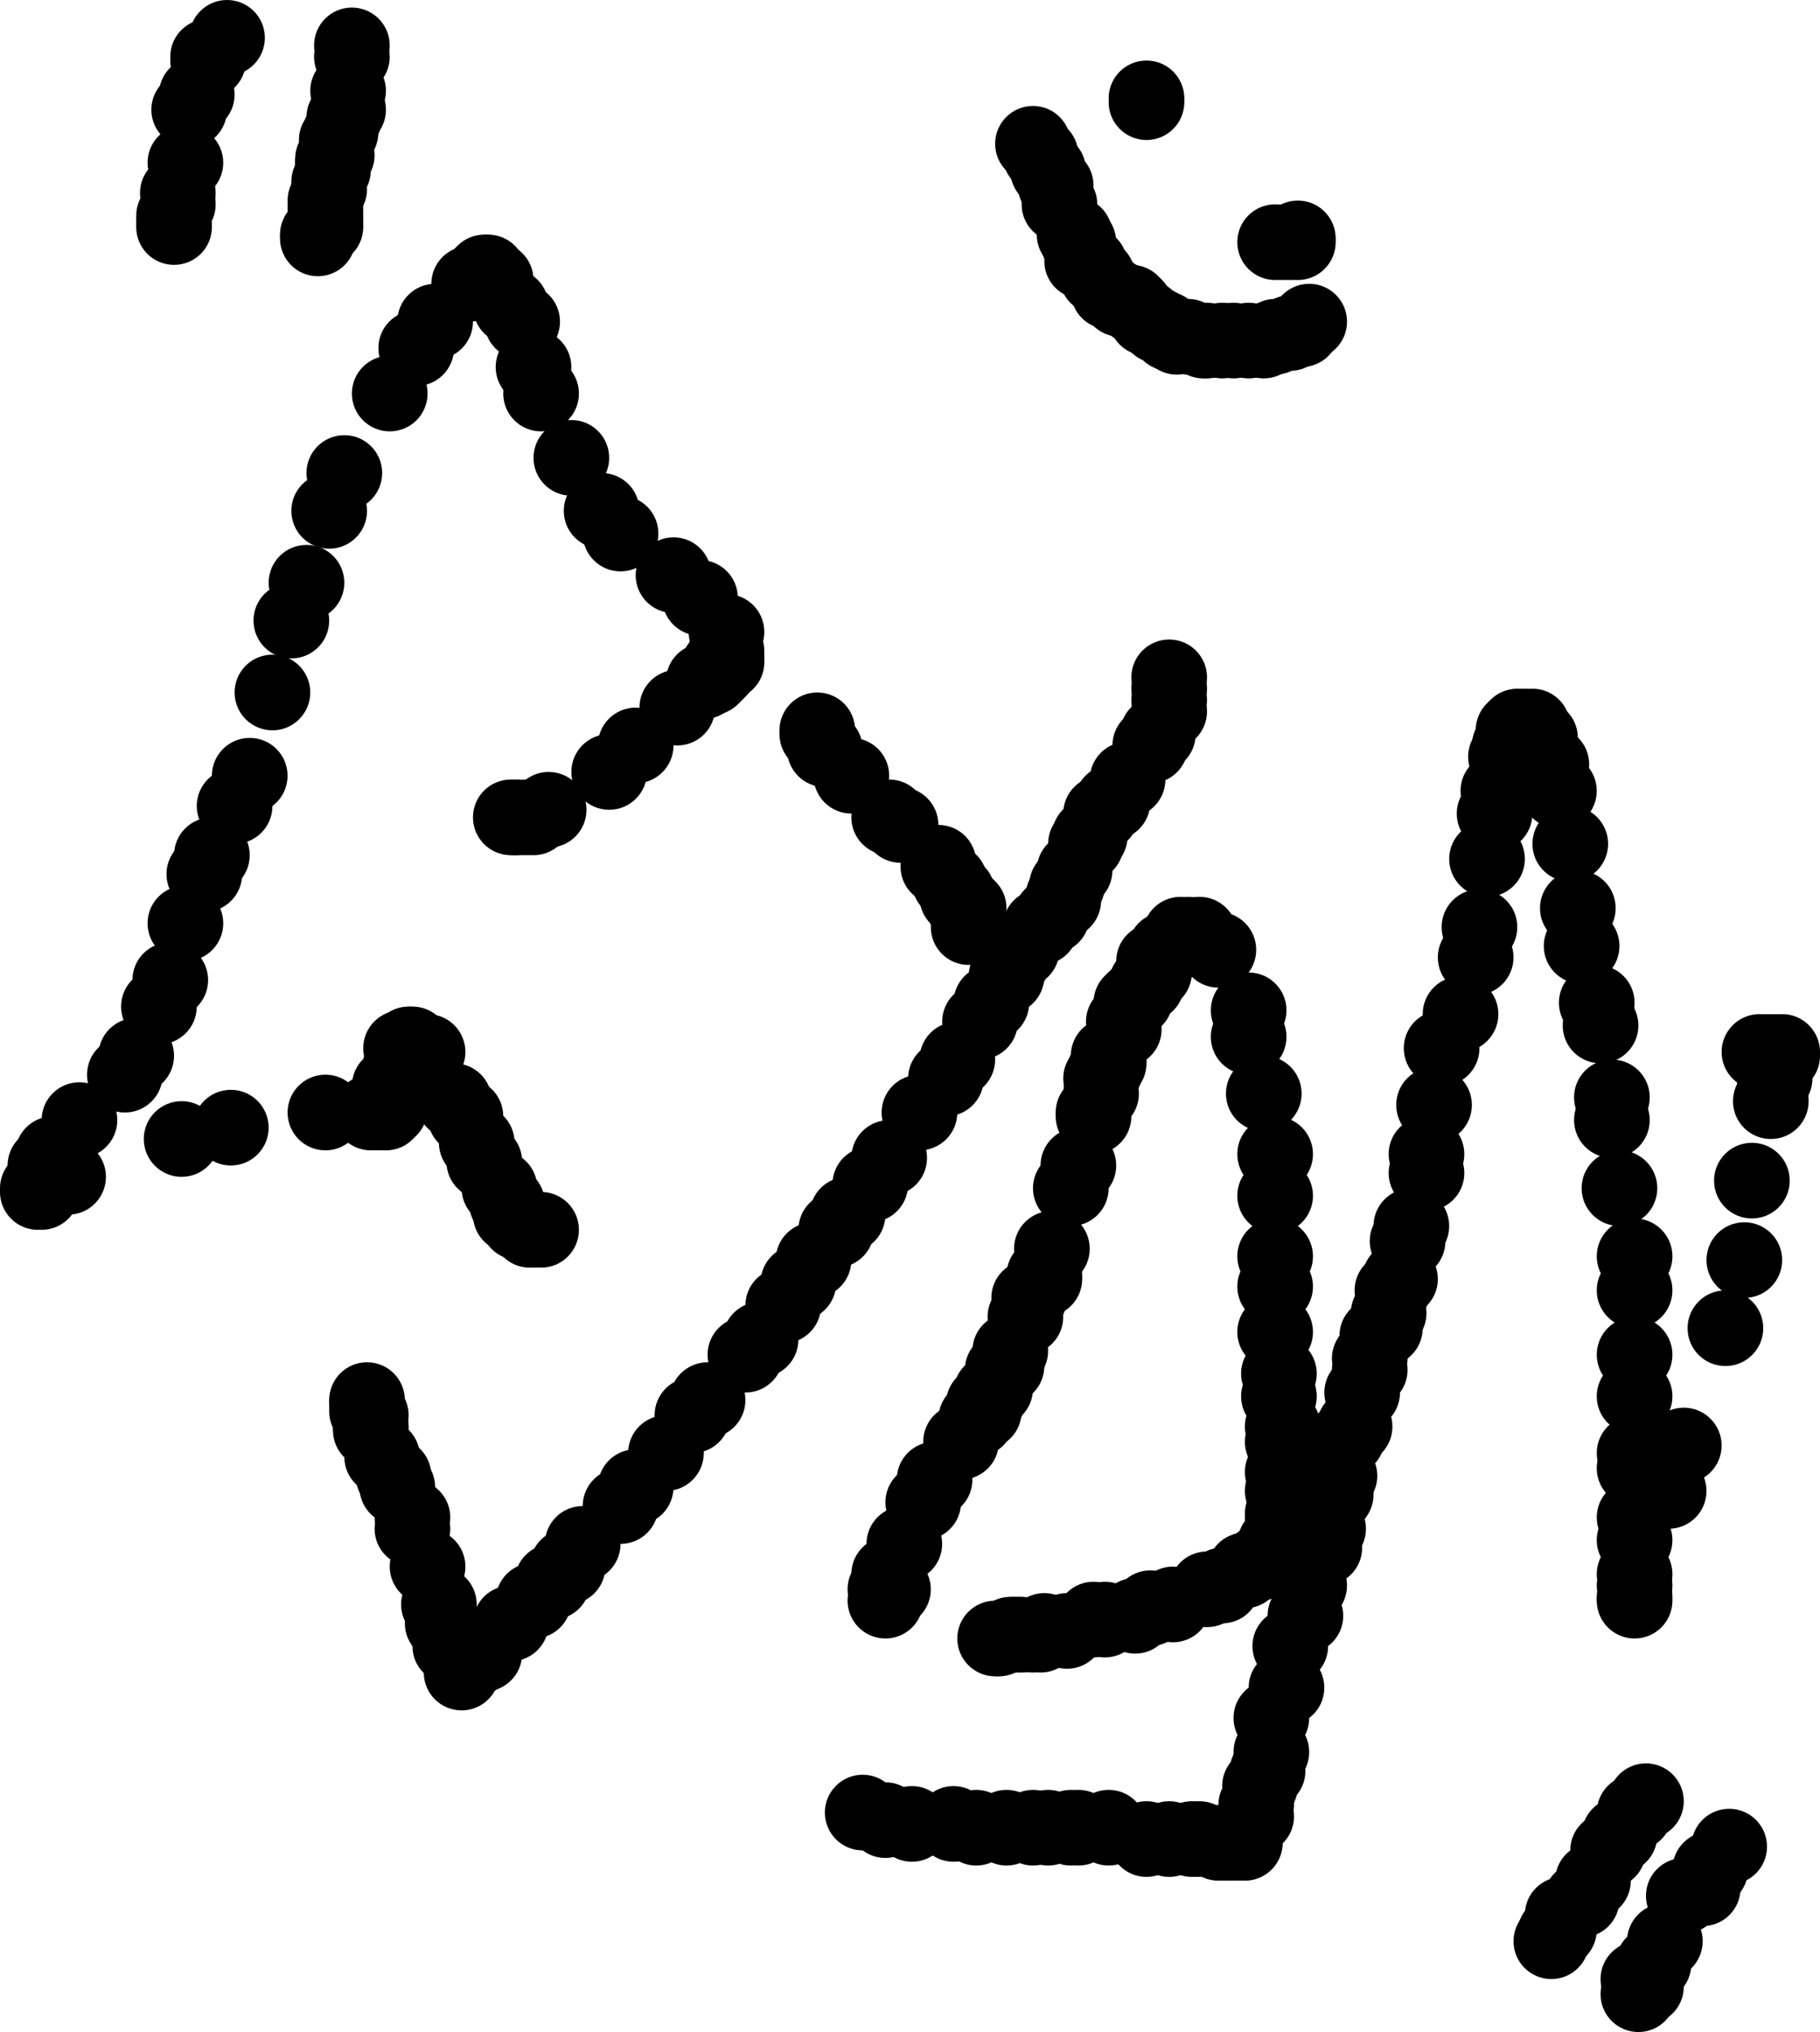 <svg xmlns="http://www.w3.org/2000/svg" version="1.1" width="481" height="537" viewBox="886 75 481 537"><path stroke="black" stroke-width="2" fill="none" d="M 1020 291 L 1021 291"/><circle cx="1021" cy="291" r="10" fill="black"/><circle cx="1022" cy="291" r="10" fill="black"/><circle cx="1023" cy="291" r="10" fill="black"/><circle cx="1025" cy="291" r="10" fill="black"/><circle cx="1027" cy="291" r="10" fill="black"/><circle cx="1031" cy="289" r="10" fill="black"/><circle cx="1047" cy="279" r="10" fill="black"/><circle cx="1054" cy="272" r="10" fill="black"/><circle cx="1065" cy="262" r="10" fill="black"/><circle cx="1072" cy="255" r="10" fill="black"/><circle cx="1074" cy="254" r="10" fill="black"/><circle cx="1075" cy="253" r="10" fill="black"/><circle cx="1076" cy="252" r="10" fill="black"/><circle cx="1076" cy="251" r="10" fill="black"/><circle cx="1078" cy="250" r="10" fill="black"/><circle cx="1078" cy="249" r="10" fill="black"/><circle cx="1078" cy="247" r="10" fill="black"/><circle cx="1078" cy="242" r="10" fill="black"/><circle cx="1071" cy="233" r="10" fill="black"/><circle cx="1064" cy="227" r="10" fill="black"/><circle cx="1050" cy="216" r="10" fill="black"/><circle cx="1045" cy="210" r="10" fill="black"/><circle cx="1037" cy="196" r="10" fill="black"/><circle cx="1029" cy="179" r="10" fill="black"/><circle cx="1027" cy="172" r="10" fill="black"/><circle cx="1024" cy="160" r="10" fill="black"/><circle cx="1021" cy="156" r="10" fill="black"/><circle cx="1017" cy="150" r="10" fill="black"/><circle cx="1017" cy="149" r="10" fill="black"/><circle cx="1015" cy="147" r="10" fill="black"/><circle cx="1014" cy="147" r="10" fill="black"/><circle cx="1013" cy="148" r="10" fill="black"/><circle cx="1010" cy="150" r="10" fill="black"/><circle cx="1001" cy="160" r="10" fill="black"/><circle cx="996" cy="167" r="10" fill="black"/><circle cx="989" cy="179" r="10" fill="black"/><circle cx="977" cy="200" r="10" fill="black"/><circle cx="973" cy="210" r="10" fill="black"/><circle cx="967" cy="229" r="10" fill="black"/><circle cx="963" cy="239" r="10" fill="black"/><circle cx="958" cy="258" r="10" fill="black"/><circle cx="952" cy="280" r="10" fill="black"/><circle cx="948" cy="288" r="10" fill="black"/><circle cx="942" cy="301" r="10" fill="black"/><circle cx="940" cy="306" r="10" fill="black"/><circle cx="935" cy="319" r="10" fill="black"/><circle cx="931" cy="334" r="10" fill="black"/><circle cx="928" cy="341" r="10" fill="black"/><circle cx="922" cy="354" r="10" fill="black"/><circle cx="919" cy="359" r="10" fill="black"/><circle cx="907" cy="371" r="10" fill="black"/><circle cx="900" cy="380" r="10" fill="black"/><circle cx="898" cy="383" r="10" fill="black"/><circle cx="897" cy="388" r="10" fill="black"/><circle cx="896" cy="389" r="10" fill="black"/><circle cx="896" cy="390" r="10" fill="black"/><circle cx="897" cy="390" r="10" fill="black"/><circle cx="904" cy="386" r="10" fill="black"/><circle cx="934" cy="376" r="10" fill="black"/><circle cx="947" cy="373" r="10" fill="black"/><circle cx="972" cy="369" r="10" fill="black"/><circle cx="984" cy="369" r="10" fill="black"/><circle cx="986" cy="369" r="10" fill="black"/><circle cx="987" cy="369" r="10" fill="black"/><circle cx="988" cy="369" r="10" fill="black"/><circle cx="989" cy="368" r="10" fill="black"/><circle cx="989" cy="366" r="10" fill="black"/><circle cx="989" cy="363" r="10" fill="black"/><circle cx="989" cy="362" r="10" fill="black"/><circle cx="992" cy="357" r="10" fill="black"/><circle cx="992" cy="356" r="10" fill="black"/><circle cx="992" cy="352" r="10" fill="black"/><circle cx="993" cy="352" r="10" fill="black"/><circle cx="994" cy="351" r="10" fill="black"/><circle cx="995" cy="351" r="10" fill="black"/><circle cx="999" cy="353" r="10" fill="black"/><circle cx="1006" cy="366" r="10" fill="black"/><circle cx="1009" cy="370" r="10" fill="black"/><circle cx="1012" cy="377" r="10" fill="black"/><circle cx="1014" cy="382" r="10" fill="black"/><circle cx="1018" cy="389" r="10" fill="black"/><circle cx="1020" cy="393" r="10" fill="black"/><circle cx="1021" cy="396" r="10" fill="black"/><circle cx="1023" cy="398" r="10" fill="black"/><circle cx="1025" cy="399" r="10" fill="black"/><circle cx="1026" cy="400" r="10" fill="black"/><circle cx="1027" cy="400" r="10" fill="black"/><circle cx="1029" cy="400" r="10" fill="black"/><path stroke="black" stroke-width="2" fill="none" d="M 1102 267 L 1102 268"/><circle cx="1102" cy="268" r="10" fill="black"/><circle cx="1102" cy="269" r="10" fill="black"/><circle cx="1104" cy="273" r="10" fill="black"/><circle cx="1111" cy="280" r="10" fill="black"/><circle cx="1121" cy="291" r="10" fill="black"/><circle cx="1124" cy="293" r="10" fill="black"/><circle cx="1134" cy="303" r="10" fill="black"/><circle cx="1134" cy="304" r="10" fill="black"/><circle cx="1137" cy="308" r="10" fill="black"/><circle cx="1139" cy="311" r="10" fill="black"/><circle cx="1139" cy="312" r="10" fill="black"/><circle cx="1141" cy="314" r="10" fill="black"/><circle cx="1141" cy="315" r="10" fill="black"/><circle cx="1142" cy="315" r="10" fill="black"/><circle cx="1142" cy="317" r="10" fill="black"/><circle cx="1142" cy="318" r="10" fill="black"/><circle cx="1142" cy="320" r="10" fill="black"/><path stroke="black" stroke-width="2" fill="none" d="M 1195 252 L 1195 254"/><circle cx="1195" cy="254" r="10" fill="black"/><circle cx="1195" cy="257" r="10" fill="black"/><circle cx="1195" cy="260" r="10" fill="black"/><circle cx="1195" cy="263" r="10" fill="black"/><circle cx="1192" cy="269" r="10" fill="black"/><circle cx="1190" cy="272" r="10" fill="black"/><circle cx="1184" cy="281" r="10" fill="black"/><circle cx="1180" cy="287" r="10" fill="black"/><circle cx="1177" cy="290" r="10" fill="black"/><circle cx="1174" cy="296" r="10" fill="black"/><circle cx="1173" cy="298" r="10" fill="black"/><circle cx="1170" cy="305" r="10" fill="black"/><circle cx="1168" cy="309" r="10" fill="black"/><circle cx="1167" cy="312" r="10" fill="black"/><circle cx="1167" cy="313" r="10" fill="black"/><circle cx="1164" cy="317" r="10" fill="black"/><circle cx="1161" cy="320" r="10" fill="black"/><circle cx="1156" cy="326" r="10" fill="black"/><circle cx="1153" cy="330" r="10" fill="black"/><circle cx="1152" cy="333" r="10" fill="black"/><circle cx="1148" cy="340" r="10" fill="black"/><circle cx="1145" cy="345" r="10" fill="black"/><circle cx="1139" cy="355" r="10" fill="black"/><circle cx="1136" cy="360" r="10" fill="black"/><circle cx="1129" cy="369" r="10" fill="black"/><circle cx="1121" cy="381" r="10" fill="black"/><circle cx="1116" cy="388" r="10" fill="black"/><circle cx="1110" cy="396" r="10" fill="black"/><circle cx="1107" cy="400" r="10" fill="black"/><circle cx="1101" cy="408" r="10" fill="black"/><circle cx="1097" cy="414" r="10" fill="black"/><circle cx="1093" cy="420" r="10" fill="black"/><circle cx="1087" cy="429" r="10" fill="black"/><circle cx="1083" cy="433" r="10" fill="black"/><circle cx="1073" cy="445" r="10" fill="black"/><circle cx="1069" cy="449" r="10" fill="black"/><circle cx="1062" cy="459" r="10" fill="black"/><circle cx="1054" cy="468" r="10" fill="black"/><circle cx="1050" cy="473" r="10" fill="black"/><circle cx="1040" cy="483" r="10" fill="black"/><circle cx="1036" cy="489" r="10" fill="black"/><circle cx="1032" cy="493" r="10" fill="black"/><circle cx="1027" cy="498" r="10" fill="black"/><circle cx="1021" cy="504" r="10" fill="black"/><circle cx="1014" cy="512" r="10" fill="black"/><circle cx="1012" cy="513" r="10" fill="black"/><circle cx="1008" cy="517" r="10" fill="black"/><circle cx="1008" cy="515" r="10" fill="black"/><circle cx="1005" cy="510" r="10" fill="black"/><circle cx="1003" cy="504" r="10" fill="black"/><circle cx="1002" cy="499" r="10" fill="black"/><circle cx="999" cy="489" r="10" fill="black"/><circle cx="995" cy="479" r="10" fill="black"/><circle cx="995" cy="476" r="10" fill="black"/><circle cx="991" cy="468" r="10" fill="black"/><circle cx="990" cy="465" r="10" fill="black"/><circle cx="987" cy="460" r="10" fill="black"/><circle cx="984" cy="453" r="10" fill="black"/><circle cx="984" cy="452" r="10" fill="black"/><circle cx="984" cy="449" r="10" fill="black"/><circle cx="983" cy="448" r="10" fill="black"/><circle cx="983" cy="446" r="10" fill="black"/><circle cx="983" cy="445" r="10" fill="black"/><path stroke="black" stroke-width="2" fill="none" d="M 1125 492 L 1122 495"/><circle cx="1122" cy="495" r="10" fill="black"/><circle cx="1121" cy="496" r="10" fill="black"/><circle cx="1120" cy="498" r="10" fill="black"/><circle cx="1120" cy="495" r="10" fill="black"/><circle cx="1121" cy="491" r="10" fill="black"/><circle cx="1125" cy="483" r="10" fill="black"/><circle cx="1130" cy="472" r="10" fill="black"/><circle cx="1133" cy="466" r="10" fill="black"/><circle cx="1140" cy="456" r="10" fill="black"/><circle cx="1144" cy="450" r="10" fill="black"/><circle cx="1146" cy="448" r="10" fill="black"/><circle cx="1146" cy="446" r="10" fill="black"/><circle cx="1147" cy="445" r="10" fill="black"/><circle cx="1148" cy="443" r="10" fill="black"/><circle cx="1149" cy="442" r="10" fill="black"/><circle cx="1151" cy="437" r="10" fill="black"/><circle cx="1152" cy="436" r="10" fill="black"/><circle cx="1153" cy="432" r="10" fill="black"/><circle cx="1157" cy="423" r="10" fill="black"/><circle cx="1158" cy="418" r="10" fill="black"/><circle cx="1162" cy="413" r="10" fill="black"/><circle cx="1162" cy="412" r="10" fill="black"/><circle cx="1164" cy="405" r="10" fill="black"/><circle cx="1169" cy="389" r="10" fill="black"/><circle cx="1171" cy="383" r="10" fill="black"/><circle cx="1175" cy="370" r="10" fill="black"/><circle cx="1175" cy="369" r="10" fill="black"/><circle cx="1177" cy="364" r="10" fill="black"/><circle cx="1177" cy="360" r="10" fill="black"/><circle cx="1178" cy="358" r="10" fill="black"/><circle cx="1179" cy="356" r="10" fill="black"/><circle cx="1179" cy="355" r="10" fill="black"/><circle cx="1179" cy="354" r="10" fill="black"/><circle cx="1183" cy="347" r="10" fill="black"/><circle cx="1183" cy="345" r="10" fill="black"/><circle cx="1185" cy="340" r="10" fill="black"/><circle cx="1186" cy="339" r="10" fill="black"/><circle cx="1189" cy="335" r="10" fill="black"/><circle cx="1191" cy="332" r="10" fill="black"/><circle cx="1191" cy="329" r="10" fill="black"/><circle cx="1194" cy="326" r="10" fill="black"/><circle cx="1197" cy="324" r="10" fill="black"/><circle cx="1198" cy="323" r="10" fill="black"/><circle cx="1198" cy="322" r="10" fill="black"/><circle cx="1200" cy="322" r="10" fill="black"/><circle cx="1203" cy="322" r="10" fill="black"/><circle cx="1208" cy="326" r="10" fill="black"/><circle cx="1216" cy="342" r="10" fill="black"/><circle cx="1216" cy="349" r="10" fill="black"/><circle cx="1220" cy="364" r="10" fill="black"/><circle cx="1223" cy="380" r="10" fill="black"/><circle cx="1223" cy="391" r="10" fill="black"/><circle cx="1223" cy="407" r="10" fill="black"/><circle cx="1223" cy="415" r="10" fill="black"/><circle cx="1223" cy="427" r="10" fill="black"/><circle cx="1224" cy="438" r="10" fill="black"/><circle cx="1224" cy="444" r="10" fill="black"/><circle cx="1225" cy="452" r="10" fill="black"/><circle cx="1225" cy="456" r="10" fill="black"/><circle cx="1225" cy="464" r="10" fill="black"/><circle cx="1225" cy="469" r="10" fill="black"/><circle cx="1225" cy="475" r="10" fill="black"/><circle cx="1225" cy="477" r="10" fill="black"/><circle cx="1225" cy="479" r="10" fill="black"/><circle cx="1225" cy="481" r="10" fill="black"/><circle cx="1225" cy="482" r="10" fill="black"/><circle cx="1223" cy="483" r="10" fill="black"/><circle cx="1219" cy="488" r="10" fill="black"/><circle cx="1215" cy="490" r="10" fill="black"/><circle cx="1209" cy="494" r="10" fill="black"/><circle cx="1205" cy="495" r="10" fill="black"/><circle cx="1196" cy="499" r="10" fill="black"/><circle cx="1190" cy="500" r="10" fill="black"/><circle cx="1186" cy="502" r="10" fill="black"/><circle cx="1178" cy="503" r="10" fill="black"/><circle cx="1175" cy="503" r="10" fill="black"/><circle cx="1168" cy="506" r="10" fill="black"/><circle cx="1162" cy="506" r="10" fill="black"/><circle cx="1161" cy="507" r="10" fill="black"/><circle cx="1159" cy="507" r="10" fill="black"/><circle cx="1156" cy="507" r="10" fill="black"/><circle cx="1155" cy="507" r="10" fill="black"/><circle cx="1154" cy="507" r="10" fill="black"/><circle cx="1153" cy="507" r="10" fill="black"/><circle cx="1150" cy="508" r="10" fill="black"/><circle cx="1149" cy="508" r="10" fill="black"/><path stroke="black" stroke-width="2" fill="none" d="M 1114 553 L 1114 554"/><circle cx="1114" cy="554" r="10" fill="black"/><circle cx="1120" cy="556" r="10" fill="black"/><circle cx="1127" cy="557" r="10" fill="black"/><circle cx="1138" cy="557" r="10" fill="black"/><circle cx="1144" cy="558" r="10" fill="black"/><circle cx="1152" cy="558" r="10" fill="black"/><circle cx="1159" cy="558" r="10" fill="black"/><circle cx="1163" cy="558" r="10" fill="black"/><circle cx="1169" cy="558" r="10" fill="black"/><circle cx="1171" cy="558" r="10" fill="black"/><circle cx="1179" cy="558" r="10" fill="black"/><circle cx="1189" cy="561" r="10" fill="black"/><circle cx="1195" cy="561" r="10" fill="black"/><circle cx="1201" cy="561" r="10" fill="black"/><circle cx="1203" cy="561" r="10" fill="black"/><circle cx="1208" cy="562" r="10" fill="black"/><circle cx="1210" cy="562" r="10" fill="black"/><circle cx="1211" cy="562" r="10" fill="black"/><circle cx="1213" cy="562" r="10" fill="black"/><circle cx="1215" cy="562" r="10" fill="black"/><circle cx="1215" cy="561" r="10" fill="black"/><circle cx="1215" cy="560" r="10" fill="black"/><circle cx="1218" cy="555" r="10" fill="black"/><circle cx="1218" cy="552" r="10" fill="black"/><circle cx="1219" cy="547" r="10" fill="black"/><circle cx="1221" cy="543" r="10" fill="black"/><circle cx="1222" cy="538" r="10" fill="black"/><circle cx="1222" cy="529" r="10" fill="black"/><circle cx="1226" cy="521" r="10" fill="black"/><circle cx="1227" cy="510" r="10" fill="black"/><circle cx="1231" cy="502" r="10" fill="black"/><circle cx="1232" cy="494" r="10" fill="black"/><circle cx="1236" cy="484" r="10" fill="black"/><circle cx="1237" cy="479" r="10" fill="black"/><circle cx="1239" cy="470" r="10" fill="black"/><circle cx="1240" cy="465" r="10" fill="black"/><circle cx="1242" cy="455" r="10" fill="black"/><circle cx="1244" cy="452" r="10" fill="black"/><circle cx="1246" cy="443" r="10" fill="black"/><circle cx="1248" cy="437" r="10" fill="black"/><circle cx="1248" cy="434" r="10" fill="black"/><circle cx="1250" cy="428" r="10" fill="black"/><circle cx="1252" cy="426" r="10" fill="black"/><circle cx="1253" cy="422" r="10" fill="black"/><circle cx="1254" cy="416" r="10" fill="black"/><circle cx="1256" cy="413" r="10" fill="black"/><circle cx="1258" cy="403" r="10" fill="black"/><circle cx="1259" cy="399" r="10" fill="black"/><circle cx="1263" cy="385" r="10" fill="black"/><circle cx="1263" cy="380" r="10" fill="black"/><circle cx="1265" cy="367" r="10" fill="black"/><circle cx="1267" cy="352" r="10" fill="black"/><circle cx="1272" cy="343" r="10" fill="black"/><circle cx="1276" cy="328" r="10" fill="black"/><circle cx="1277" cy="320" r="10" fill="black"/><circle cx="1279" cy="302" r="10" fill="black"/><circle cx="1281" cy="290" r="10" fill="black"/><circle cx="1282" cy="284" r="10" fill="black"/><circle cx="1284" cy="275" r="10" fill="black"/><circle cx="1285" cy="272" r="10" fill="black"/><circle cx="1286" cy="268" r="10" fill="black"/><circle cx="1287" cy="267" r="10" fill="black"/><circle cx="1288" cy="267" r="10" fill="black"/><circle cx="1289" cy="267" r="10" fill="black"/><circle cx="1291" cy="267" r="10" fill="black"/><circle cx="1293" cy="270" r="10" fill="black"/><circle cx="1296" cy="277" r="10" fill="black"/><circle cx="1298" cy="284" r="10" fill="black"/><circle cx="1301" cy="298" r="10" fill="black"/><circle cx="1303" cy="315" r="10" fill="black"/><circle cx="1304" cy="325" r="10" fill="black"/><circle cx="1308" cy="340" r="10" fill="black"/><circle cx="1309" cy="346" r="10" fill="black"/><circle cx="1312" cy="365" r="10" fill="black"/><circle cx="1312" cy="371" r="10" fill="black"/><circle cx="1314" cy="389" r="10" fill="black"/><circle cx="1318" cy="407" r="10" fill="black"/><circle cx="1318" cy="416" r="10" fill="black"/><circle cx="1318" cy="433" r="10" fill="black"/><circle cx="1318" cy="444" r="10" fill="black"/><circle cx="1318" cy="459" r="10" fill="black"/><circle cx="1318" cy="463" r="10" fill="black"/><circle cx="1318" cy="476" r="10" fill="black"/><circle cx="1318" cy="482" r="10" fill="black"/><circle cx="1318" cy="494" r="10" fill="black"/><circle cx="1318" cy="497" r="10" fill="black"/><circle cx="1318" cy="498" r="10" fill="black"/><circle cx="1318" cy="491" r="10" fill="black"/><circle cx="1327" cy="469" r="10" fill="black"/><circle cx="1331" cy="457" r="10" fill="black"/><circle cx="1342" cy="426" r="10" fill="black"/><circle cx="1347" cy="408" r="10" fill="black"/><circle cx="1349" cy="387" r="10" fill="black"/><circle cx="1354" cy="366" r="10" fill="black"/><circle cx="1355" cy="360" r="10" fill="black"/><circle cx="1357" cy="354" r="10" fill="black"/><circle cx="1357" cy="353" r="10" fill="black"/><circle cx="1355" cy="353" r="10" fill="black"/><circle cx="1353" cy="353" r="10" fill="black"/><circle cx="1351" cy="353" r="10" fill="black"/><path stroke="black" stroke-width="2" fill="none" d="M 948 85 L 946 85"/><circle cx="946" cy="85" r="10" fill="black"/><circle cx="941" cy="90" r="10" fill="black"/><circle cx="941" cy="91" r="10" fill="black"/><circle cx="938" cy="100" r="10" fill="black"/><circle cx="936" cy="104" r="10" fill="black"/><circle cx="935" cy="118" r="10" fill="black"/><circle cx="933" cy="126" r="10" fill="black"/><circle cx="933" cy="129" r="10" fill="black"/><circle cx="932" cy="132" r="10" fill="black"/><circle cx="932" cy="134" r="10" fill="black"/><circle cx="932" cy="135" r="10" fill="black"/><path stroke="black" stroke-width="2" fill="none" d="M 979 86 L 979 87"/><circle cx="979" cy="87" r="10" fill="black"/><circle cx="979" cy="90" r="10" fill="black"/><circle cx="978" cy="99" r="10" fill="black"/><circle cx="978" cy="104" r="10" fill="black"/><circle cx="977" cy="106" r="10" fill="black"/><circle cx="976" cy="110" r="10" fill="black"/><circle cx="975" cy="112" r="10" fill="black"/><circle cx="975" cy="116" r="10" fill="black"/><circle cx="974" cy="117" r="10" fill="black"/><circle cx="974" cy="118" r="10" fill="black"/><circle cx="974" cy="119" r="10" fill="black"/><circle cx="974" cy="120" r="10" fill="black"/><circle cx="973" cy="123" r="10" fill="black"/><circle cx="973" cy="125" r="10" fill="black"/><circle cx="972" cy="128" r="10" fill="black"/><circle cx="972" cy="130" r="10" fill="black"/><circle cx="972" cy="132" r="10" fill="black"/><circle cx="972" cy="133" r="10" fill="black"/><circle cx="972" cy="134" r="10" fill="black"/><circle cx="972" cy="135" r="10" fill="black"/><circle cx="970" cy="137" r="10" fill="black"/><circle cx="970" cy="138" r="10" fill="black"/><path stroke="black" stroke-width="2" fill="none" d="M 1322 551 L 1321 551"/><circle cx="1321" cy="551" r="10" fill="black"/><circle cx="1318" cy="554" r="10" fill="black"/><circle cx="1314" cy="560" r="10" fill="black"/><circle cx="1311" cy="564" r="10" fill="black"/><circle cx="1307" cy="572" r="10" fill="black"/><circle cx="1304" cy="577" r="10" fill="black"/><circle cx="1299" cy="581" r="10" fill="black"/><circle cx="1298" cy="585" r="10" fill="black"/><circle cx="1297" cy="586" r="10" fill="black"/><circle cx="1296" cy="588" r="10" fill="black"/><path stroke="black" stroke-width="2" fill="none" d="M 1343 561 L 1343 563"/><circle cx="1343" cy="563" r="10" fill="black"/><circle cx="1338" cy="569" r="10" fill="black"/><circle cx="1336" cy="574" r="10" fill="black"/><circle cx="1331" cy="576" r="10" fill="black"/><circle cx="1326" cy="588" r="10" fill="black"/><circle cx="1323" cy="594" r="10" fill="black"/><circle cx="1321" cy="600" r="10" fill="black"/><circle cx="1319" cy="602" r="10" fill="black"/><circle cx="1319" cy="598" r="10" fill="black"/><path stroke="black" stroke-width="2" fill="none" d="M 1188 100 L 1189 101"/><circle cx="1189" cy="101" r="10" fill="black"/><circle cx="1189" cy="102" r="10" fill="black"/><path stroke="black" stroke-width="2" fill="none" d="M 1233 136"/><path stroke="black" stroke-width="2" fill="none" d="M 1222 139 L 1223 139"/><circle cx="1223" cy="139" r="10" fill="black"/><circle cx="1225" cy="139" r="10" fill="black"/><circle cx="1227" cy="139" r="10" fill="black"/><circle cx="1229" cy="139" r="10" fill="black"/><circle cx="1229" cy="138" r="10" fill="black"/><path stroke="black" stroke-width="2" fill="none" d="M 1158 109 L 1159 113"/><circle cx="1159" cy="113" r="10" fill="black"/><circle cx="1161" cy="116" r="10" fill="black"/><circle cx="1163" cy="120" r="10" fill="black"/><circle cx="1165" cy="124" r="10" fill="black"/><circle cx="1166" cy="129" r="10" fill="black"/><circle cx="1170" cy="137" r="10" fill="black"/><circle cx="1171" cy="139" r="10" fill="black"/><circle cx="1172" cy="144" r="10" fill="black"/><circle cx="1174" cy="145" r="10" fill="black"/><circle cx="1176" cy="148" r="10" fill="black"/><circle cx="1179" cy="152" r="10" fill="black"/><circle cx="1182" cy="154" r="10" fill="black"/><circle cx="1185" cy="155" r="10" fill="black"/><circle cx="1186" cy="156" r="10" fill="black"/><circle cx="1189" cy="159" r="10" fill="black"/><circle cx="1192" cy="161" r="10" fill="black"/><circle cx="1194" cy="162" r="10" fill="black"/><circle cx="1195" cy="163" r="10" fill="black"/><circle cx="1197" cy="164" r="10" fill="black"/><circle cx="1200" cy="164" r="10" fill="black"/><circle cx="1204" cy="165" r="10" fill="black"/><circle cx="1205" cy="165" r="10" fill="black"/><circle cx="1209" cy="165" r="10" fill="black"/><circle cx="1212" cy="165" r="10" fill="black"/><circle cx="1216" cy="165" r="10" fill="black"/><circle cx="1220" cy="165" r="10" fill="black"/><circle cx="1223" cy="164" r="10" fill="black"/><circle cx="1227" cy="163" r="10" fill="black"/><circle cx="1230" cy="162" r="10" fill="black"/><circle cx="1232" cy="160" r="10" fill="black"/></svg>